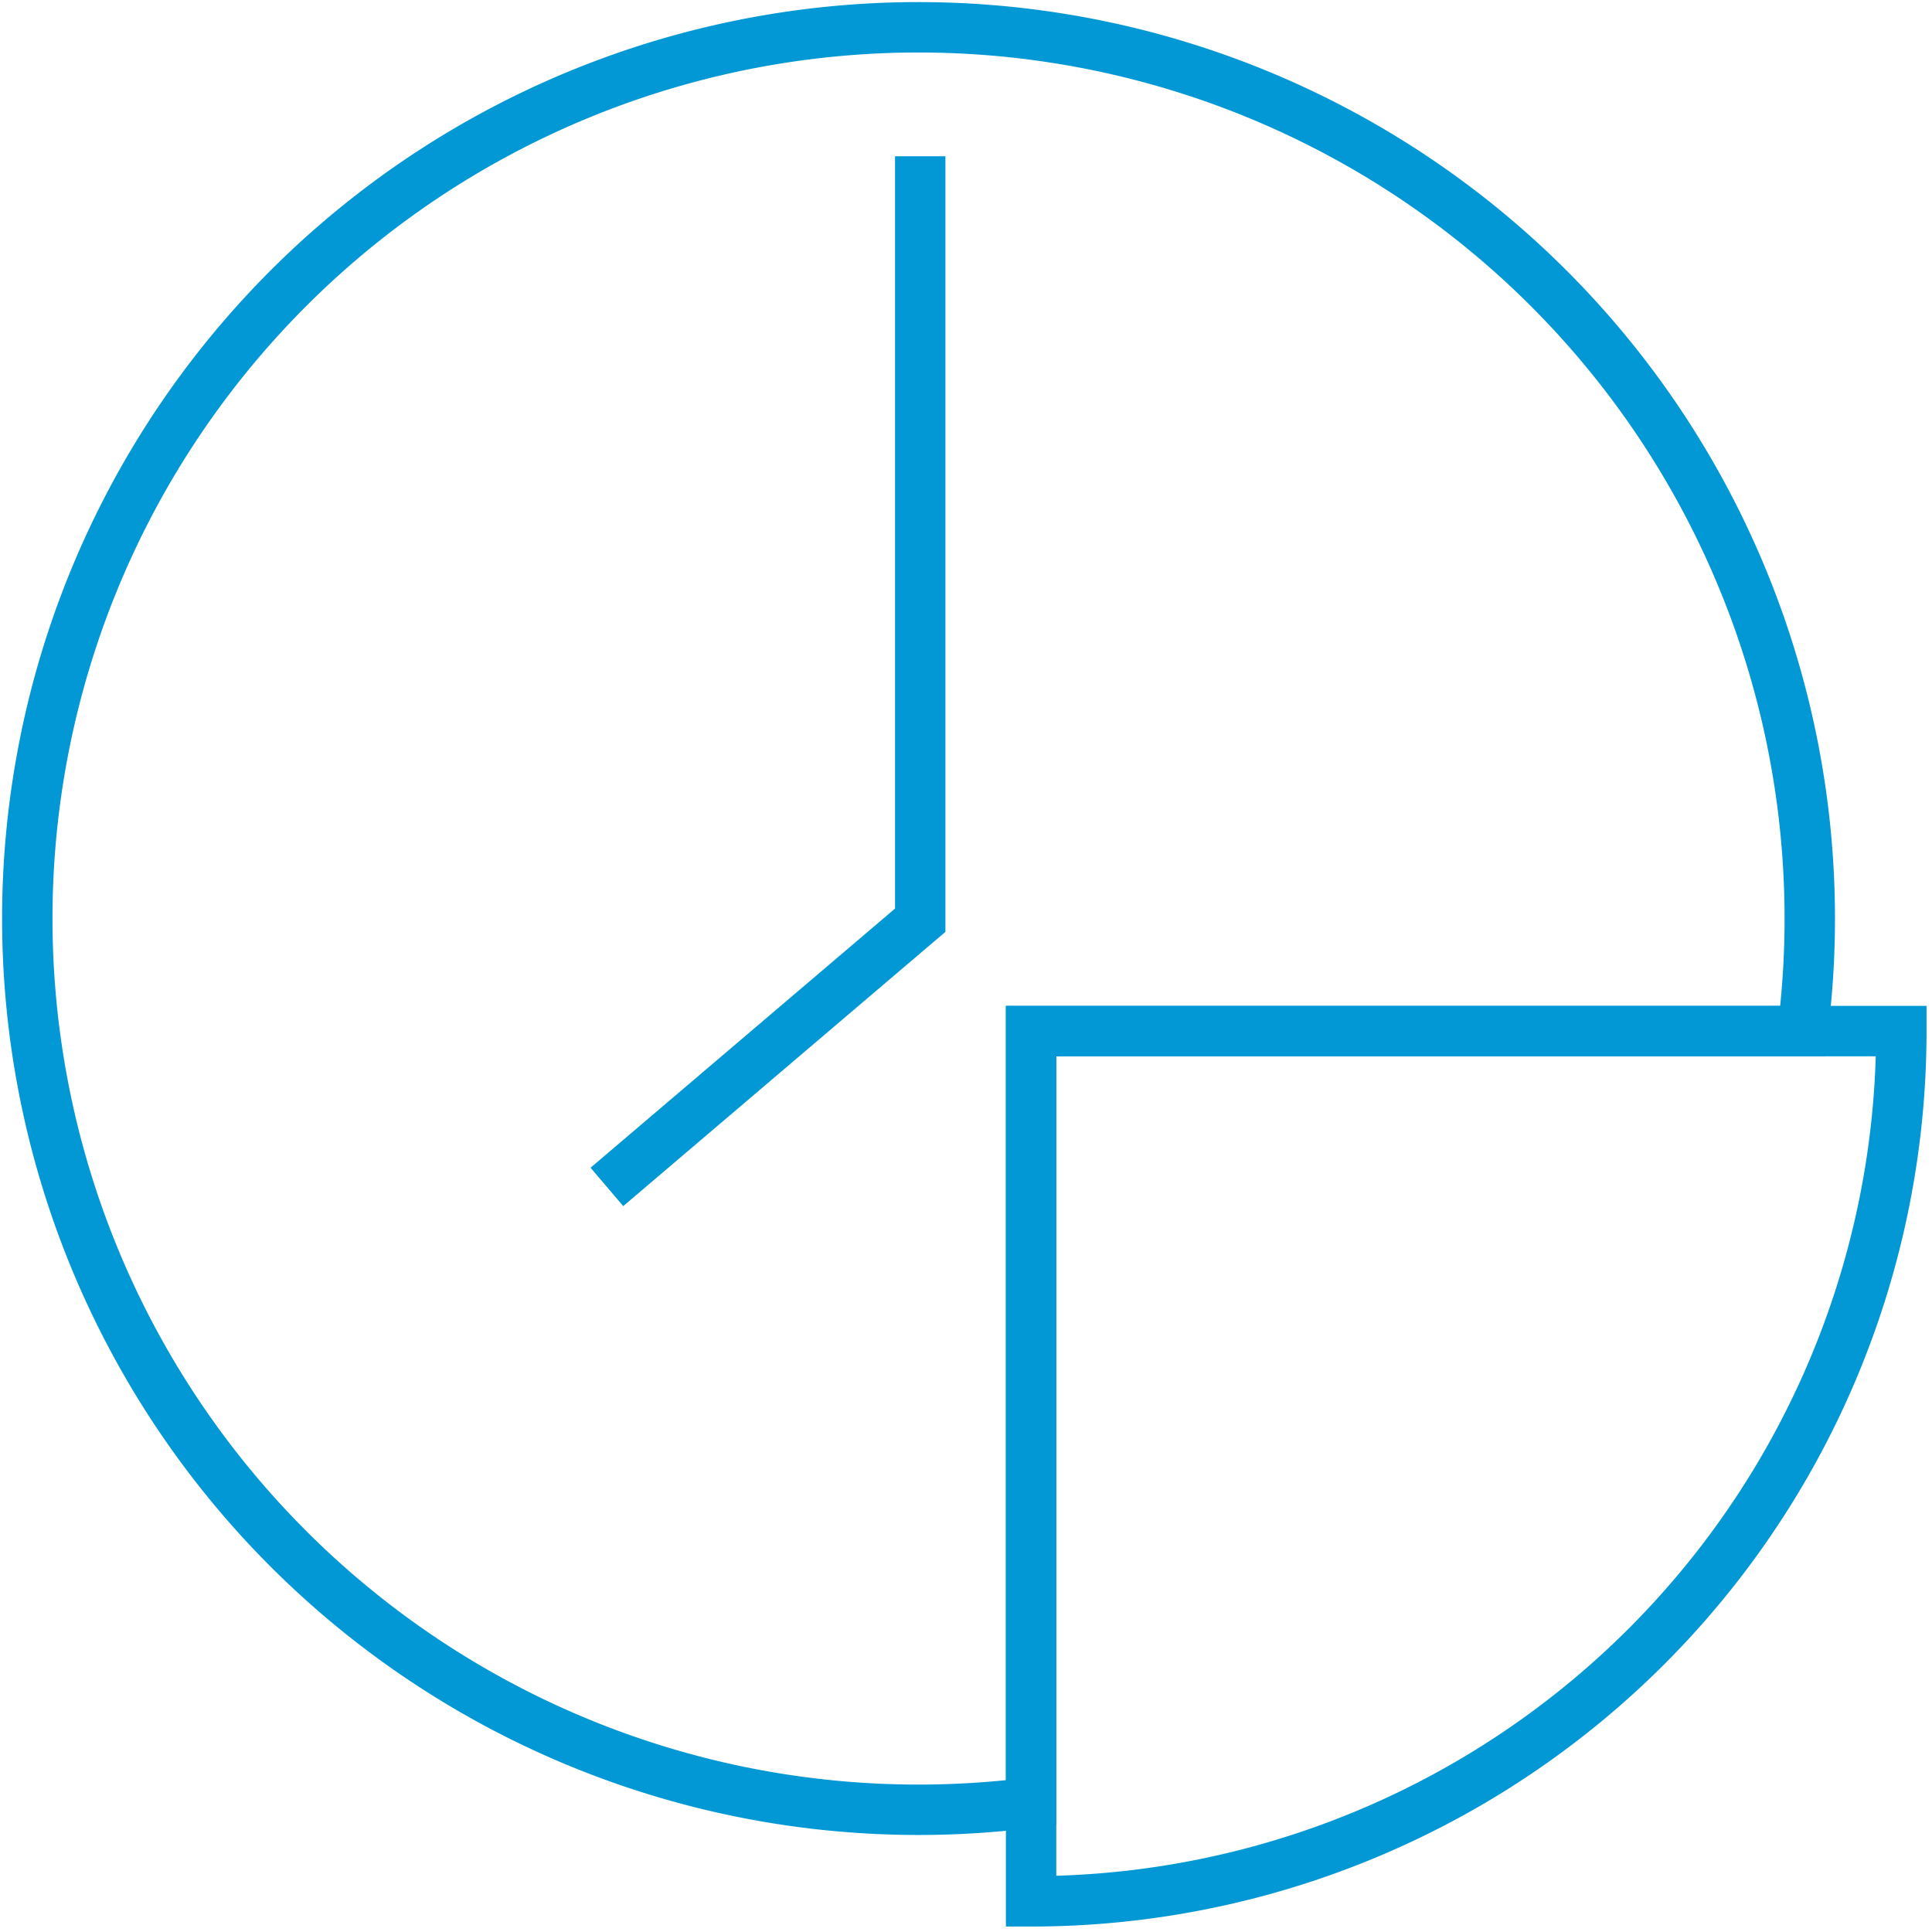 <svg id="Ebene_1" data-name="Ebene 1" xmlns="http://www.w3.org/2000/svg" width="46" height="46" viewBox="0 0 46 46"><defs><style>.cls-1{fill:none;stroke:#0298d5;stroke-miterlimit:10;stroke-width:1.2px;}</style></defs><polyline class="cls-1" points="21.91 3.72 21.91 21.91 14.45 28.26"/><path class="cls-1" d="M24.55,45.27A20.72,20.72,0,0,0,45.27,24.55H24.55Z"/><path class="cls-1" d="M24.55,24.55H42.92A21.22,21.22,0,1,0,24.55,42.92Z"/></svg>